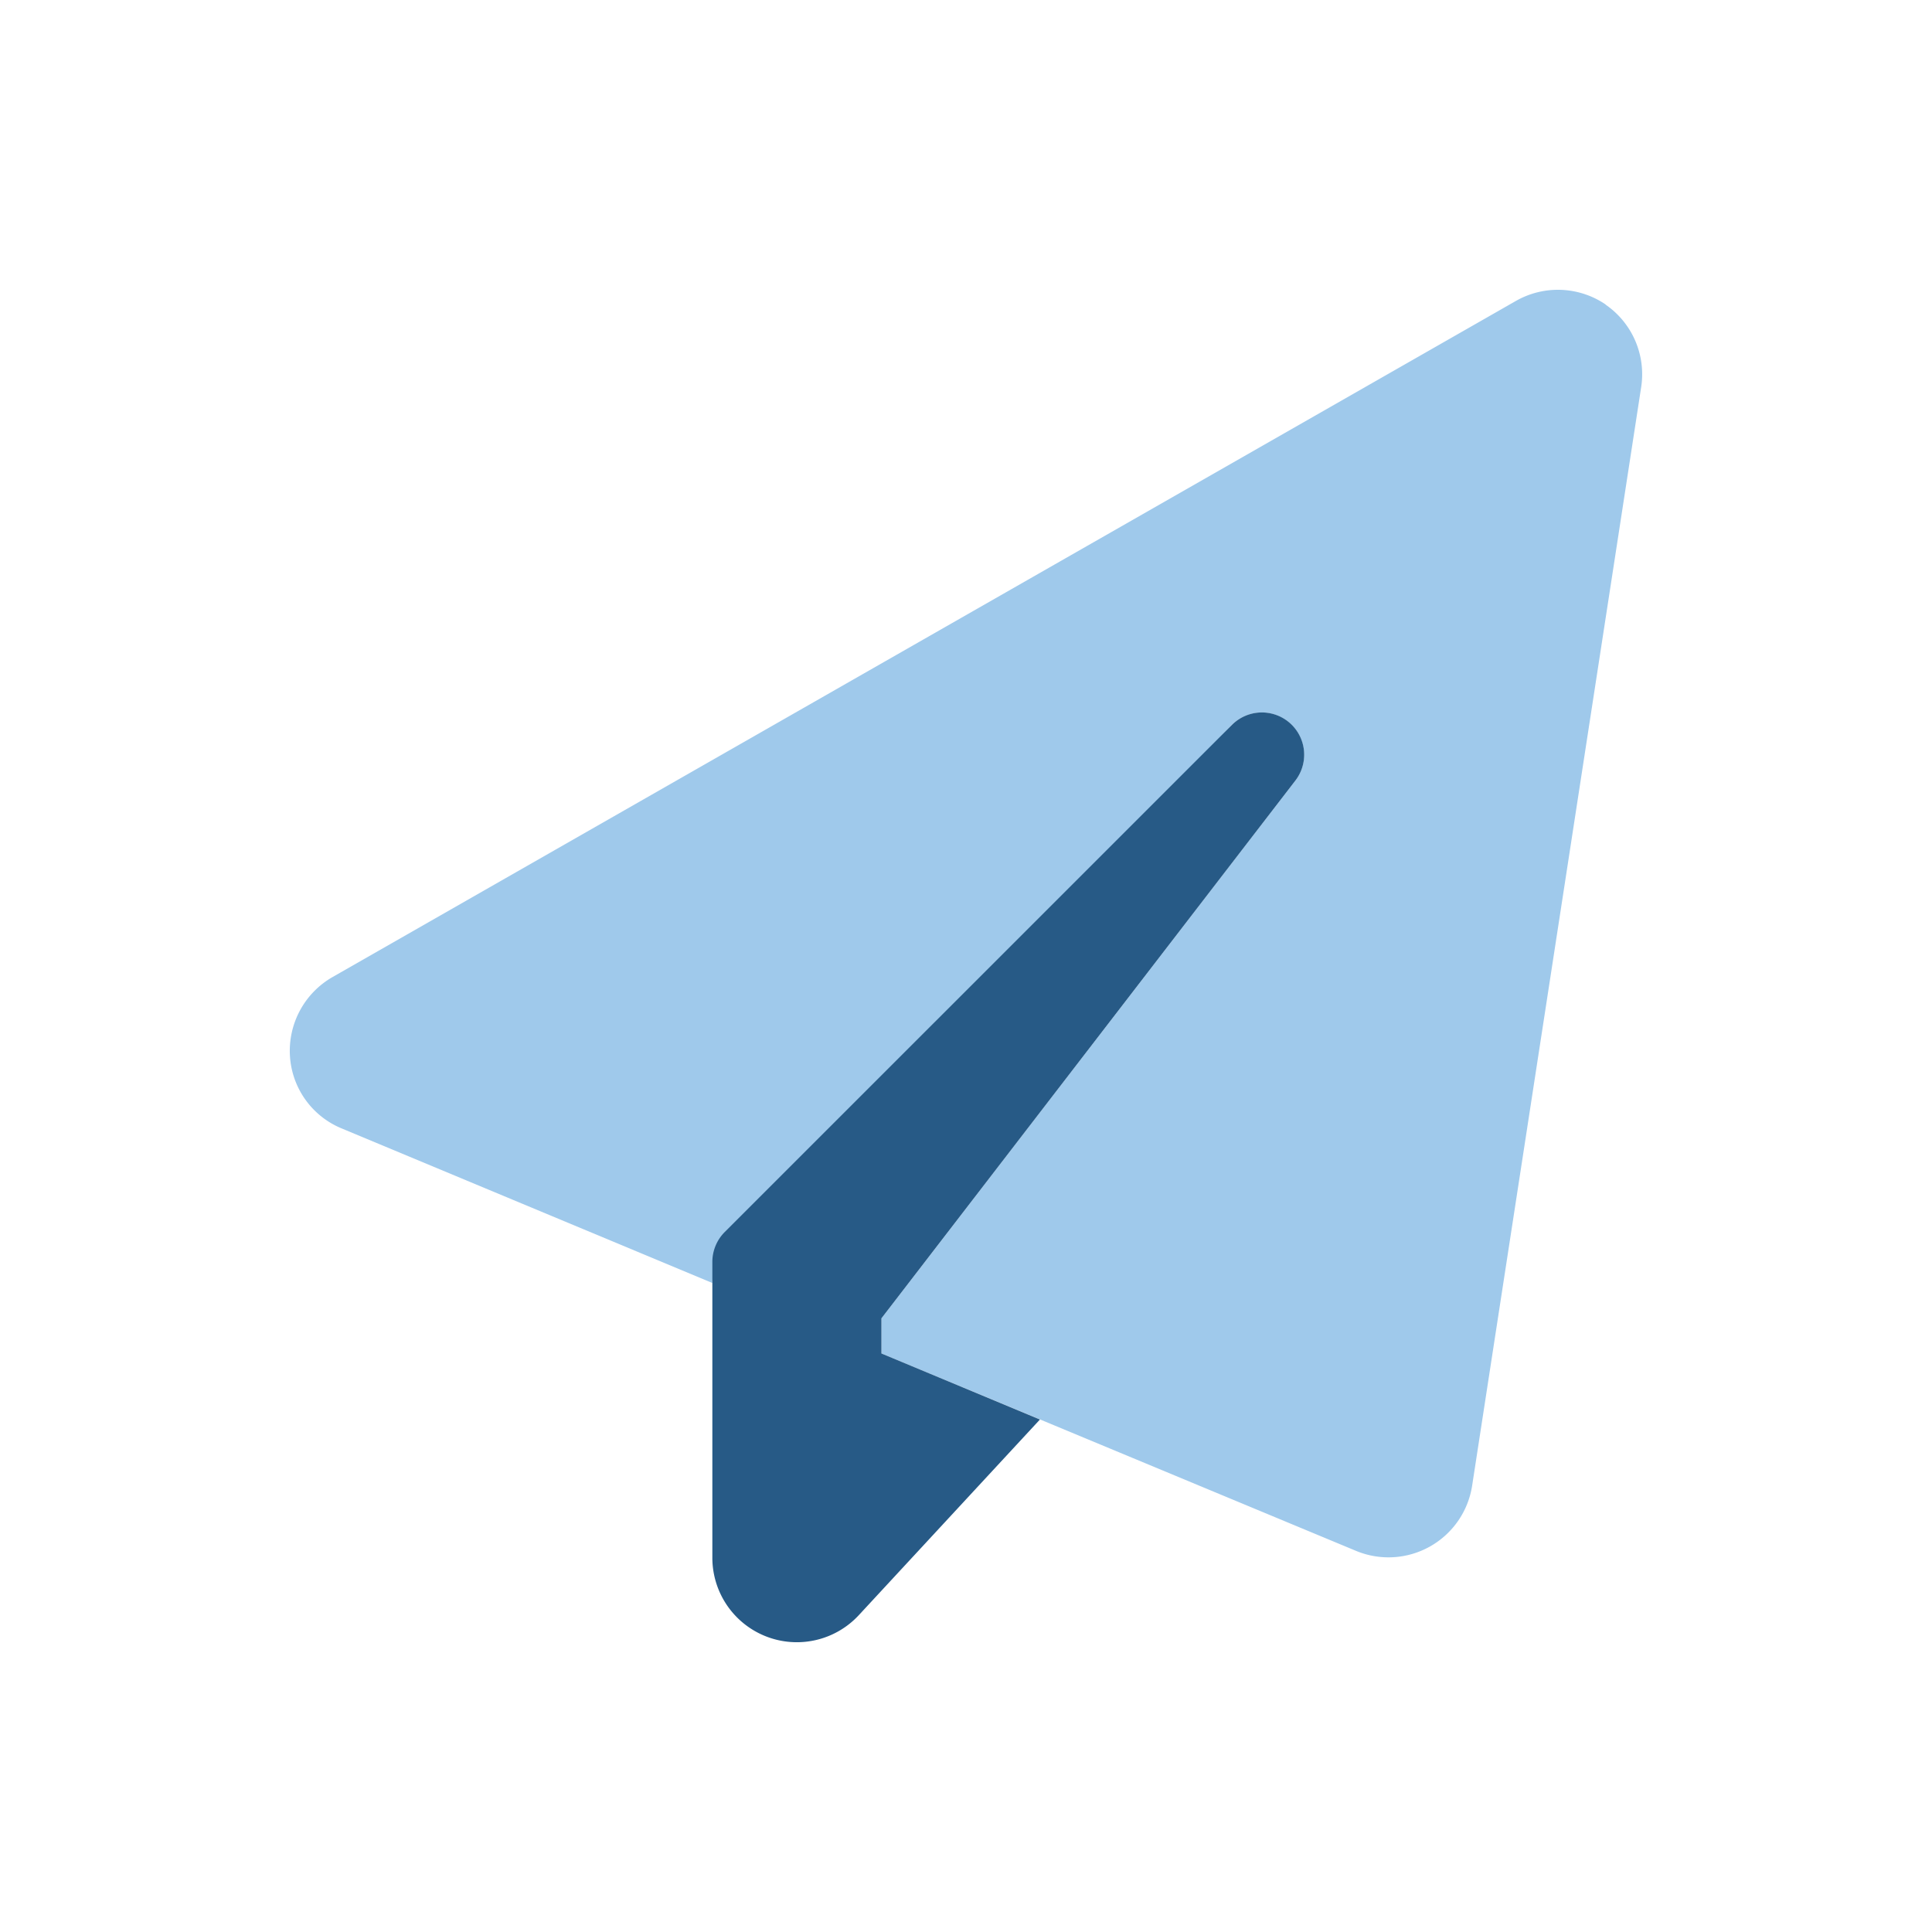 <svg xmlns="http://www.w3.org/2000/svg" xmlns:xlink="http://www.w3.org/1999/xlink" width="500" height="500" viewBox="0 0 500 500"><defs><clipPath id="b"><rect width="500" height="500"/></clipPath></defs><g id="a" clip-path="url(#b)"><g transform="translate(74.953 75.004)"><path d="M340.556,3.827a21.867,21.867,0,0,1,9.23,21.328L306.03,309.526a21.9,21.9,0,0,1-30.082,16.816L153.159,275.279v-9.092L260.292,127.009a10.95,10.95,0,0,0-16.613-14.219L122.257,239.664l-9.64,9.639a10.977,10.977,0,0,0-3.213,7.724l-19.348-8.066L13.483,217.037a21.677,21.677,0,0,1-13.4-18.8A22,22,0,0,1,11.09,177.868l306.289-175a21.949,21.949,0,0,1,23.245.957Z" transform="translate(0 0)" fill="#9fc9eb"/><path d="M310.888,177.634A10.946,10.946,0,0,0,294.48,163.21L172.1,285.572l-8.888,8.887A10.977,10.977,0,0,0,160,302.183v76.562a21.865,21.865,0,0,0,37.944,14.834l46.832-50.585L203.756,325.9v-9.092Z" transform="translate(-50.597 -50.625)" fill="#275a86"/></g></g></svg>